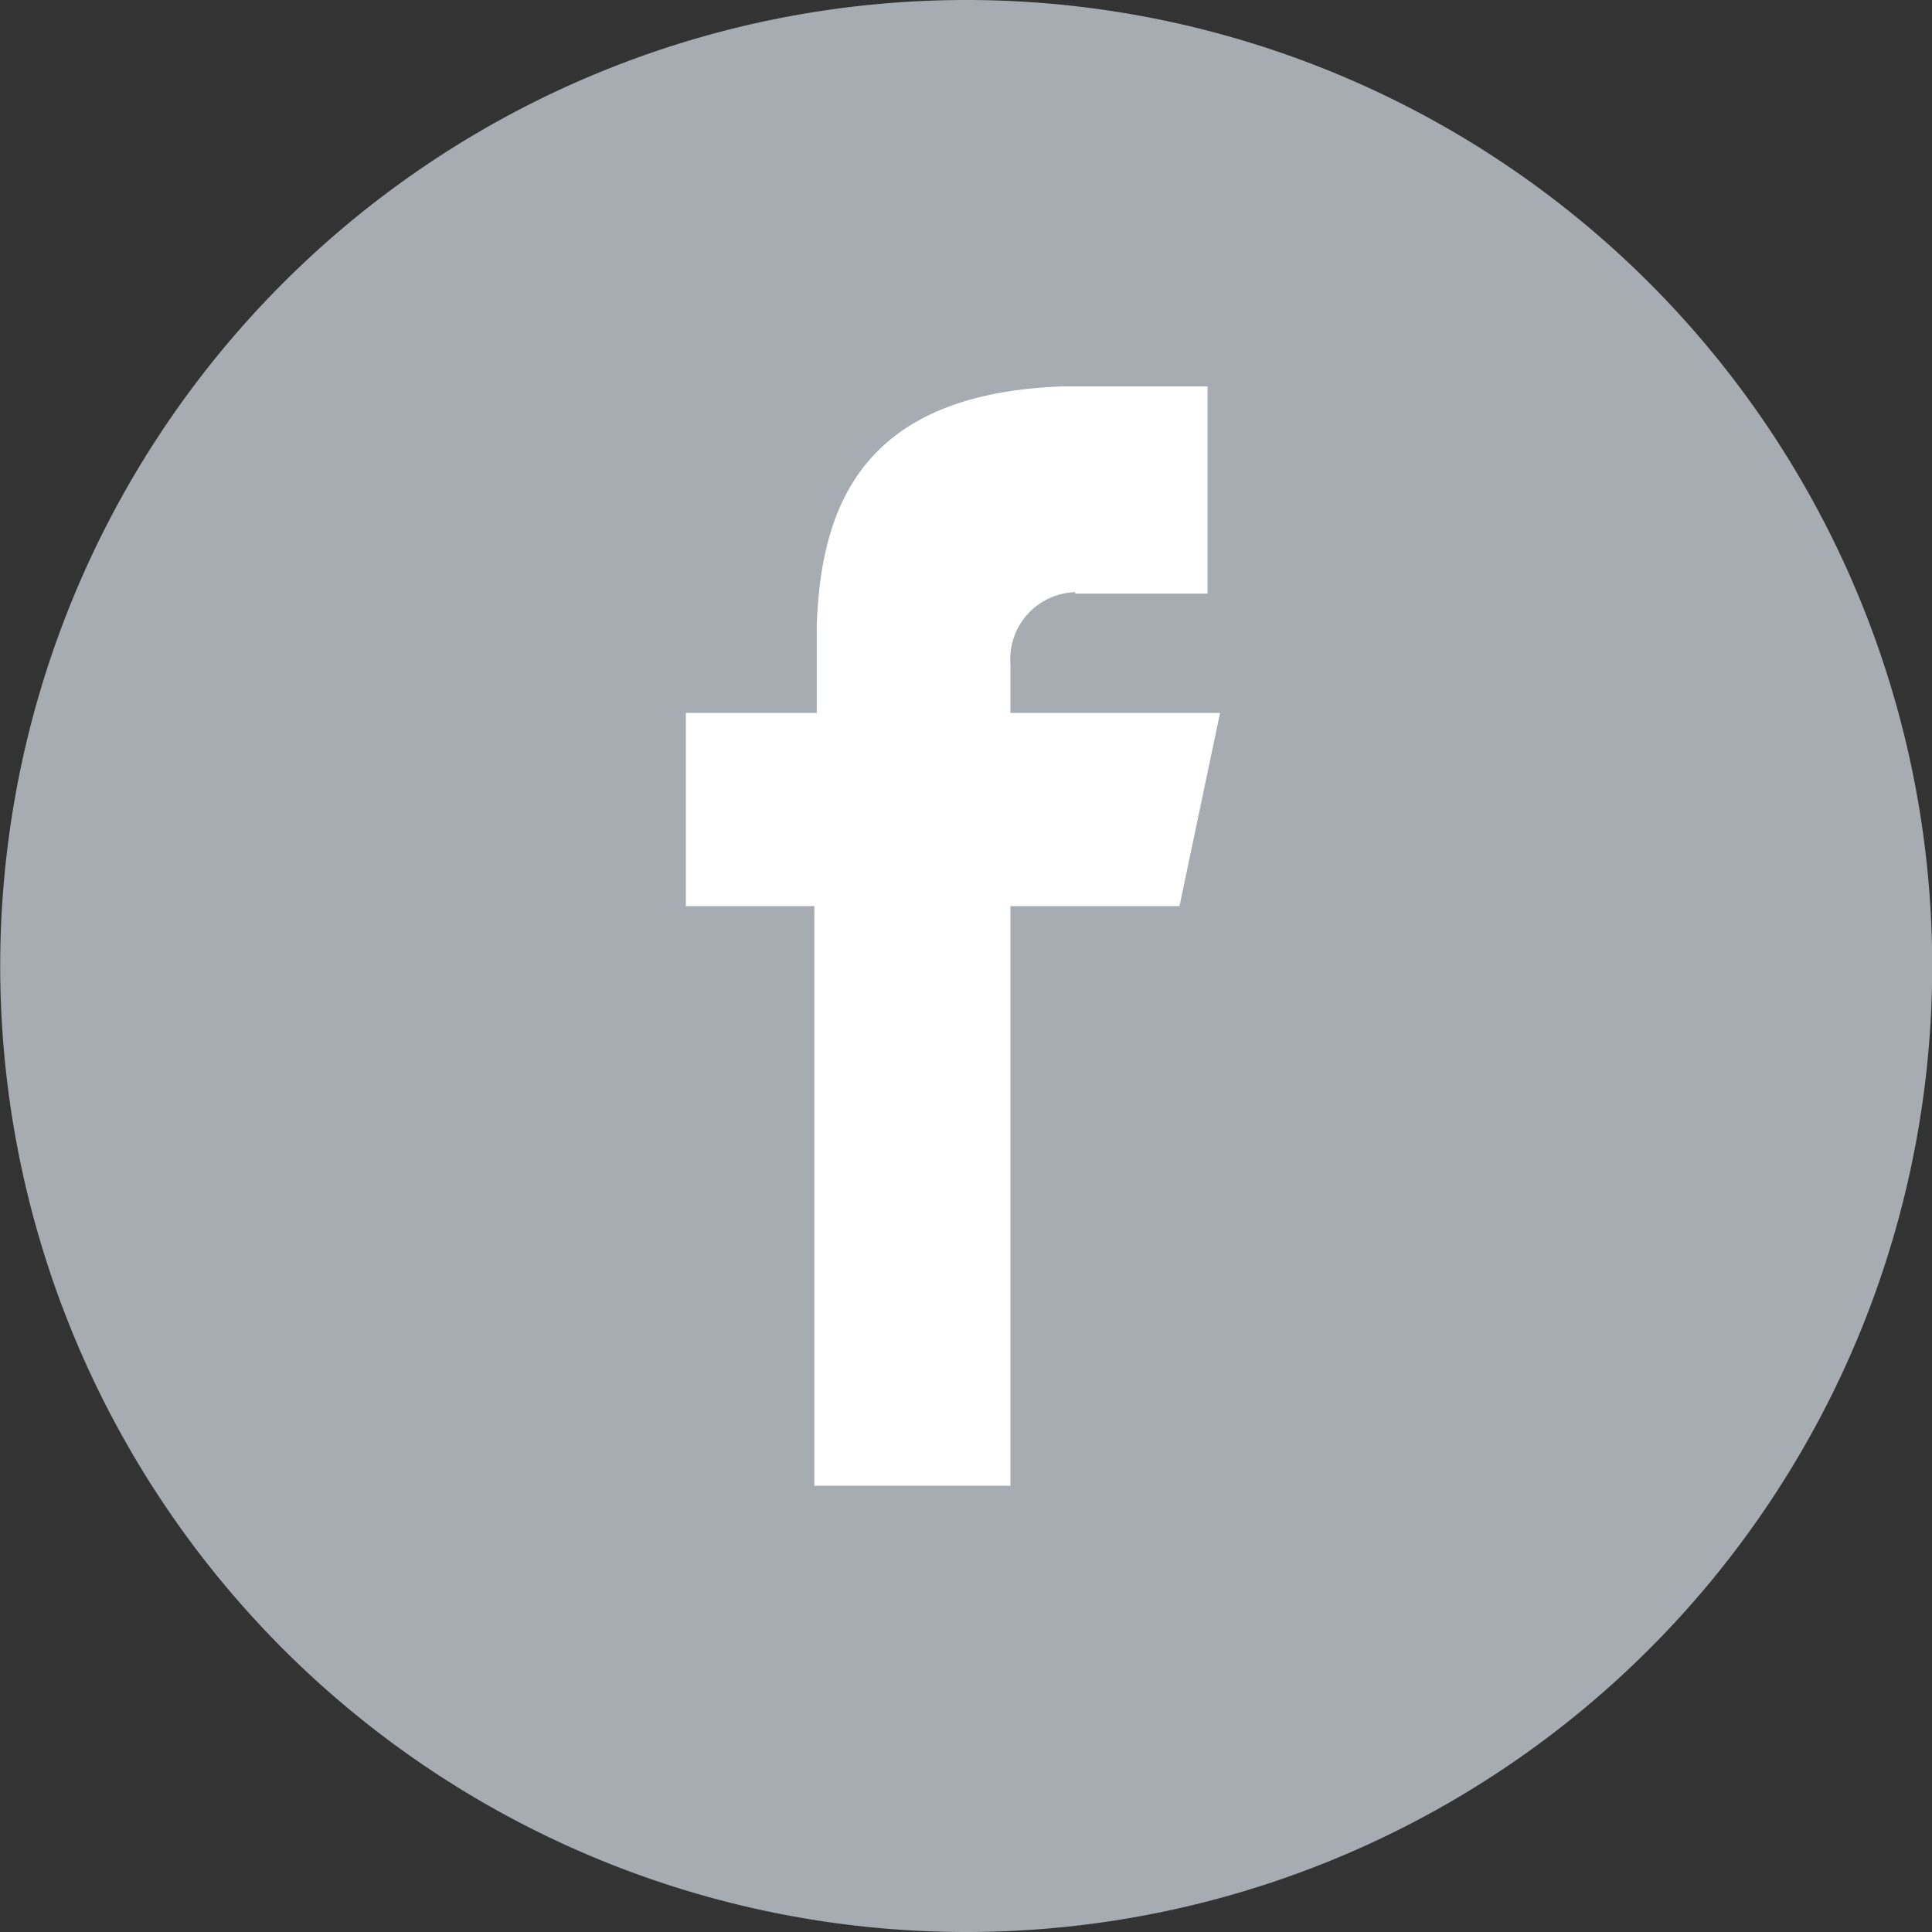 <svg data-name="Layer 1" xmlns="http://www.w3.org/2000/svg" viewBox="0 0 40 40"><rect x="0" y="0" width="40" height="40" fill="#333333" stroke="none"/><path d="M20 0A20 20 0 1 1 5.86 5.86 20 20 0 0 1 20 0Z" fill-rule="evenodd" fill="#a6acb1"/><path d="M22.26 12.29H25V8h-3c-4.16.15-5 2.49-5.09 4.94v1.82H14.2v4h2.66v12h4.06v-12h3.5l.84-4h-4.34v-1a1.39 1.39 0 0 1 1.34-1.5Z" fill="#fff" fill-rule="evenodd"/></svg>